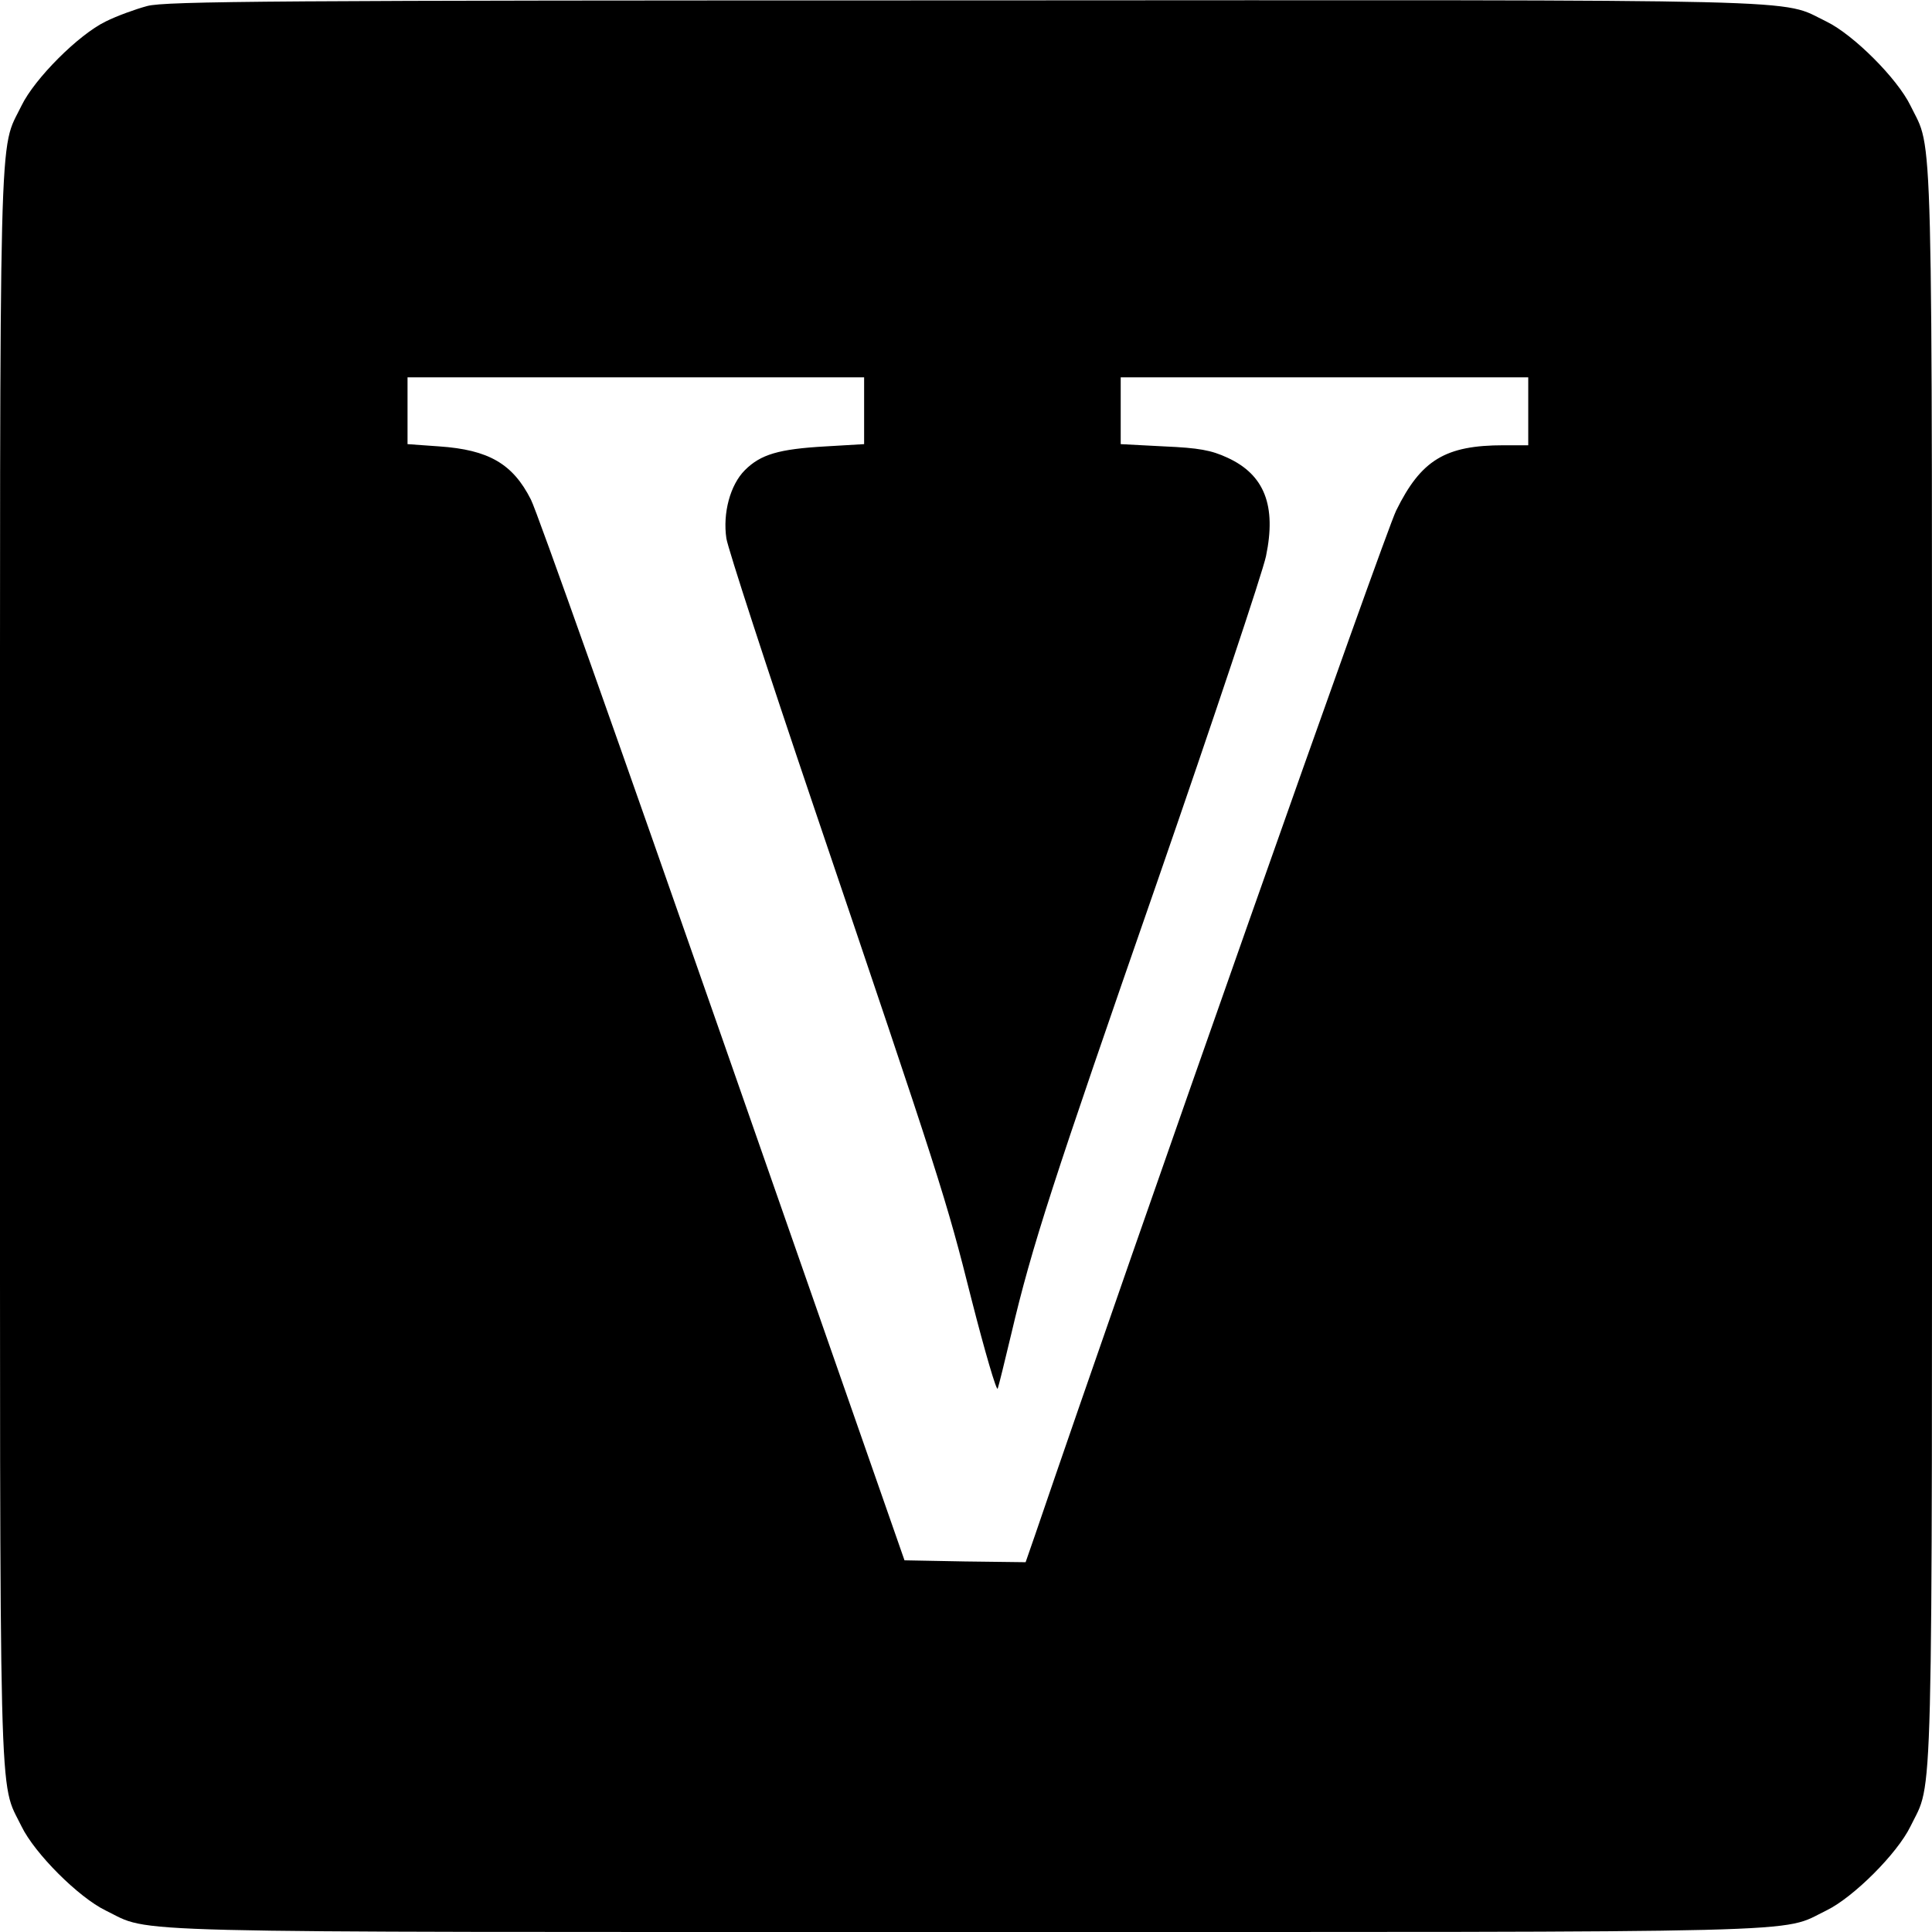 <?xml version="1.0" standalone="no"?>
<!DOCTYPE svg PUBLIC "-//W3C//DTD SVG 20010904//EN"
 "http://www.w3.org/TR/2001/REC-SVG-20010904/DTD/svg10.dtd">
<svg version="1.0" xmlns="http://www.w3.org/2000/svg"
 width="512pt" height="512pt" viewBox="0 0 512 512"
 preserveAspectRatio="xMidYMid meet">
<g transform="translate(0,512) scale(0.1,-0.1)"
fill="#000000" stroke="none">
<path d="M390 5104 c-30 -8 -80 -26 -110 -41 -72 -35 -188 -151 -223 -223 -61
-126 -57 23 -57 -2280 0 -2303 -4 -2154 57 -2280 35 -72 151 -188 223 -223
126 -61 -23 -57 2280 -57 2303 0 2154 -4 2280 57 72 35 188 151 223 223 61
126 57 -23 57 2280 0 2303 4 2154 -57 2280 -35 72 -151 188 -223 223 -127 61
23 57 -2285 56 -1816 0 -2118 -2 -2165 -15z m1900 -1073 l0 -88 -102 -6 c-124
-7 -172 -21 -214 -63 -39 -39 -59 -114 -49 -181 4 -26 108 -346 232 -712 335
-989 350 -1035 418 -1306 35 -137 66 -243 69 -235 3 8 19 74 36 145 55 234
109 399 386 1196 150 433 280 822 289 865 28 134 -4 216 -102 261 -43 20 -76
26 -168 30 l-115 6 0 88 0 89 540 0 540 0 0 -90 0 -90 -65 0 c-155 0 -219 -39
-285 -173 -30 -61 -692 -1938 -957 -2715 l-25 -72 -161 2 -160 3 -482 1380
c-265 759 -493 1403 -508 1431 -48 95 -112 132 -243 141 l-84 6 0 88 0 89 605
0 605 0 0 -89z"/>
</g>
</svg>
